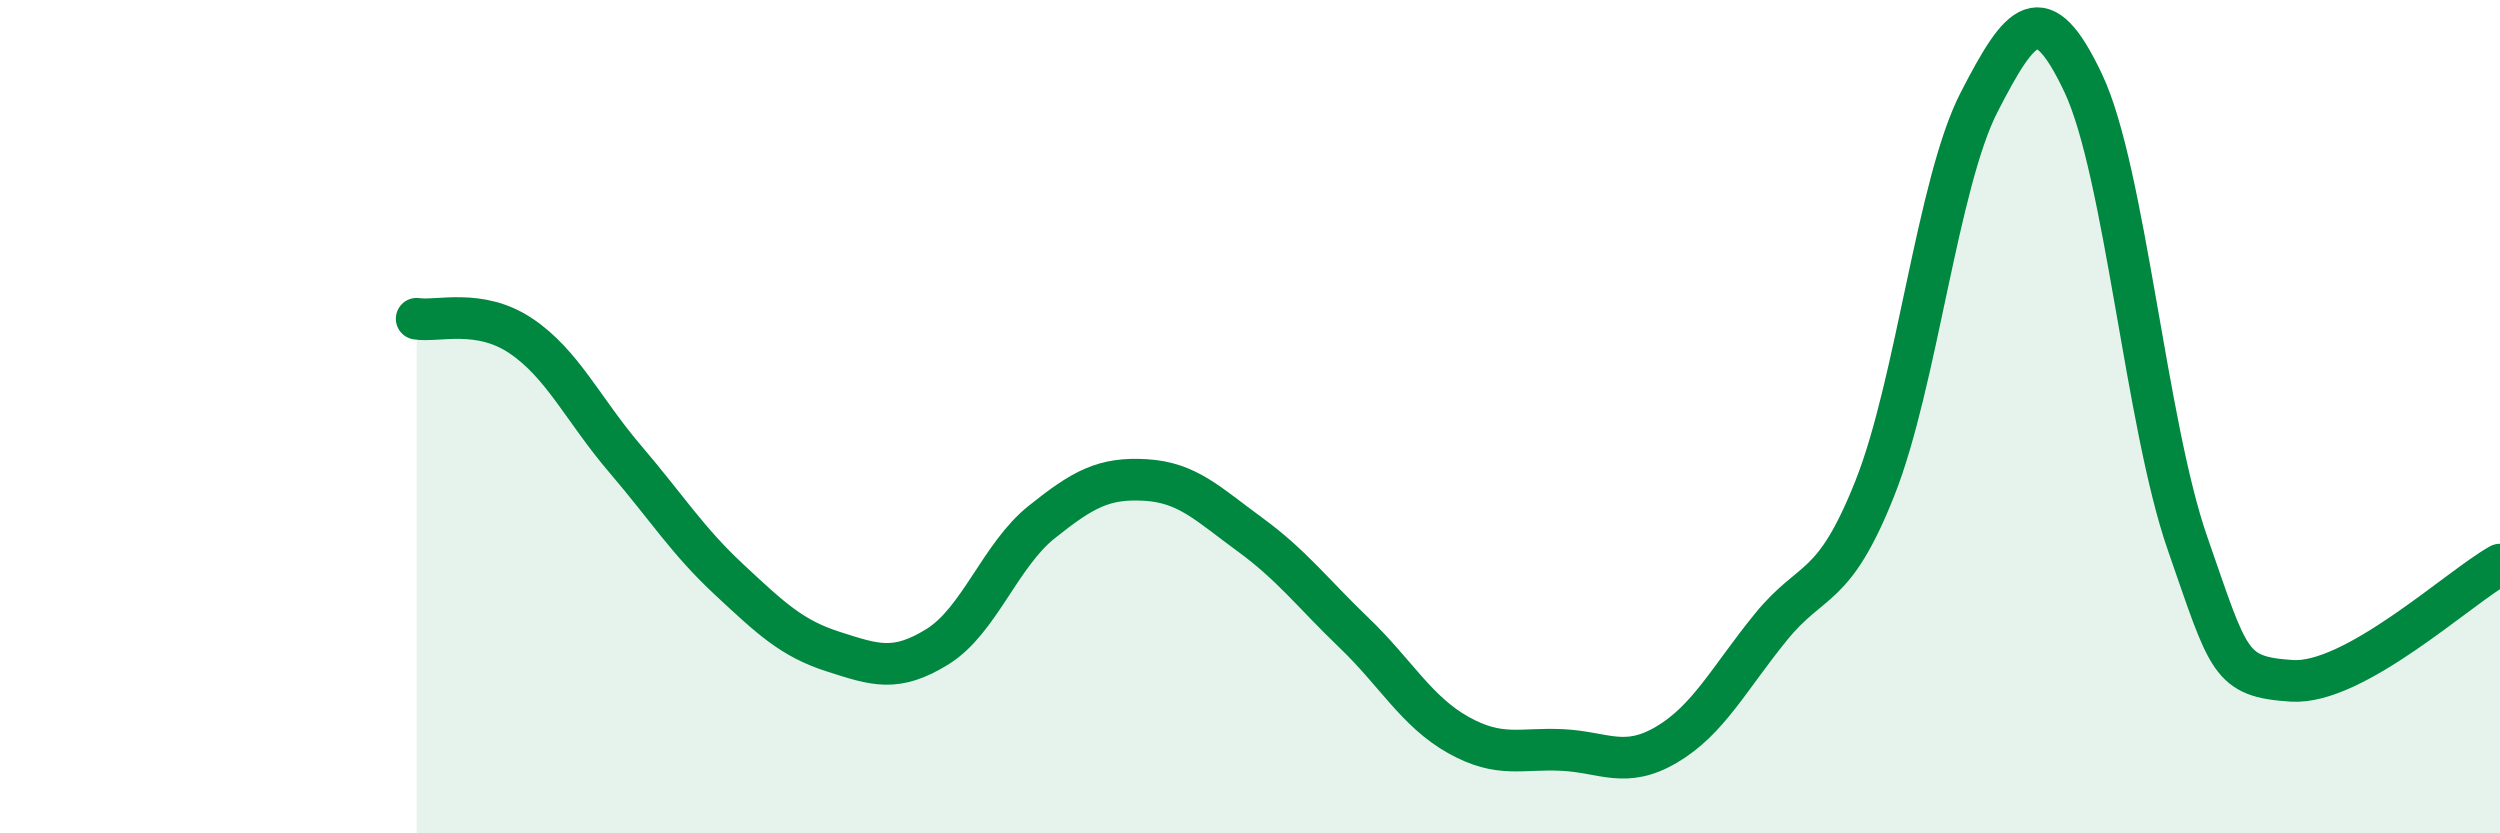 
    <svg width="60" height="20" viewBox="0 0 60 20" xmlns="http://www.w3.org/2000/svg">
      <path
        d="M 10,7.65 C 10.5,7.73 11.5,7.39 12.5,8.06 C 13.5,8.73 14,9.84 15,11.01 C 16,12.18 16.5,12.98 17.5,13.91 C 18.5,14.84 19,15.32 20,15.64 C 21,15.96 21.5,16.14 22.5,15.52 C 23.5,14.9 24,13.33 25,12.53 C 26,11.73 26.5,11.46 27.5,11.52 C 28.5,11.58 29,12.1 30,12.83 C 31,13.56 31.5,14.23 32.5,15.19 C 33.5,16.15 34,17.08 35,17.64 C 36,18.2 36.5,17.95 37.5,18 C 38.5,18.05 39,18.46 40,17.87 C 41,17.28 41.5,16.28 42.5,15.05 C 43.5,13.82 44,14.23 45,11.71 C 46,9.19 46.5,4.39 47.5,2.45 C 48.5,0.51 49,-0.12 50,2 C 51,4.12 51.5,10.17 52.5,13.04 C 53.5,15.91 53.5,16.24 55,16.34 C 56.5,16.44 59,14.11 60,13.55L60 20L10 20Z"
        fill="#008740"
        opacity="0.1"
        stroke-linecap="round"
        stroke-linejoin="round"
      />
      <path
        d="M 10,7.65 C 10.5,7.73 11.5,7.39 12.5,8.06 C 13.5,8.73 14,9.84 15,11.01 C 16,12.18 16.5,12.98 17.5,13.91 C 18.5,14.84 19,15.32 20,15.64 C 21,15.96 21.5,16.14 22.5,15.52 C 23.5,14.9 24,13.33 25,12.53 C 26,11.73 26.5,11.46 27.5,11.52 C 28.5,11.58 29,12.1 30,12.83 C 31,13.56 31.5,14.23 32.5,15.19 C 33.5,16.15 34,17.08 35,17.64 C 36,18.2 36.5,17.95 37.5,18 C 38.5,18.05 39,18.46 40,17.87 C 41,17.28 41.5,16.28 42.5,15.05 C 43.5,13.82 44,14.23 45,11.71 C 46,9.19 46.5,4.39 47.5,2.45 C 48.5,0.51 49,-0.12 50,2 C 51,4.12 51.5,10.17 52.5,13.04 C 53.5,15.91 53.5,16.24 55,16.34 C 56.5,16.44 59,14.11 60,13.55"
        stroke="#008740"
        stroke-width="1"
        fill="none"
        stroke-linecap="round"
        stroke-linejoin="round"
      />
    </svg>
  